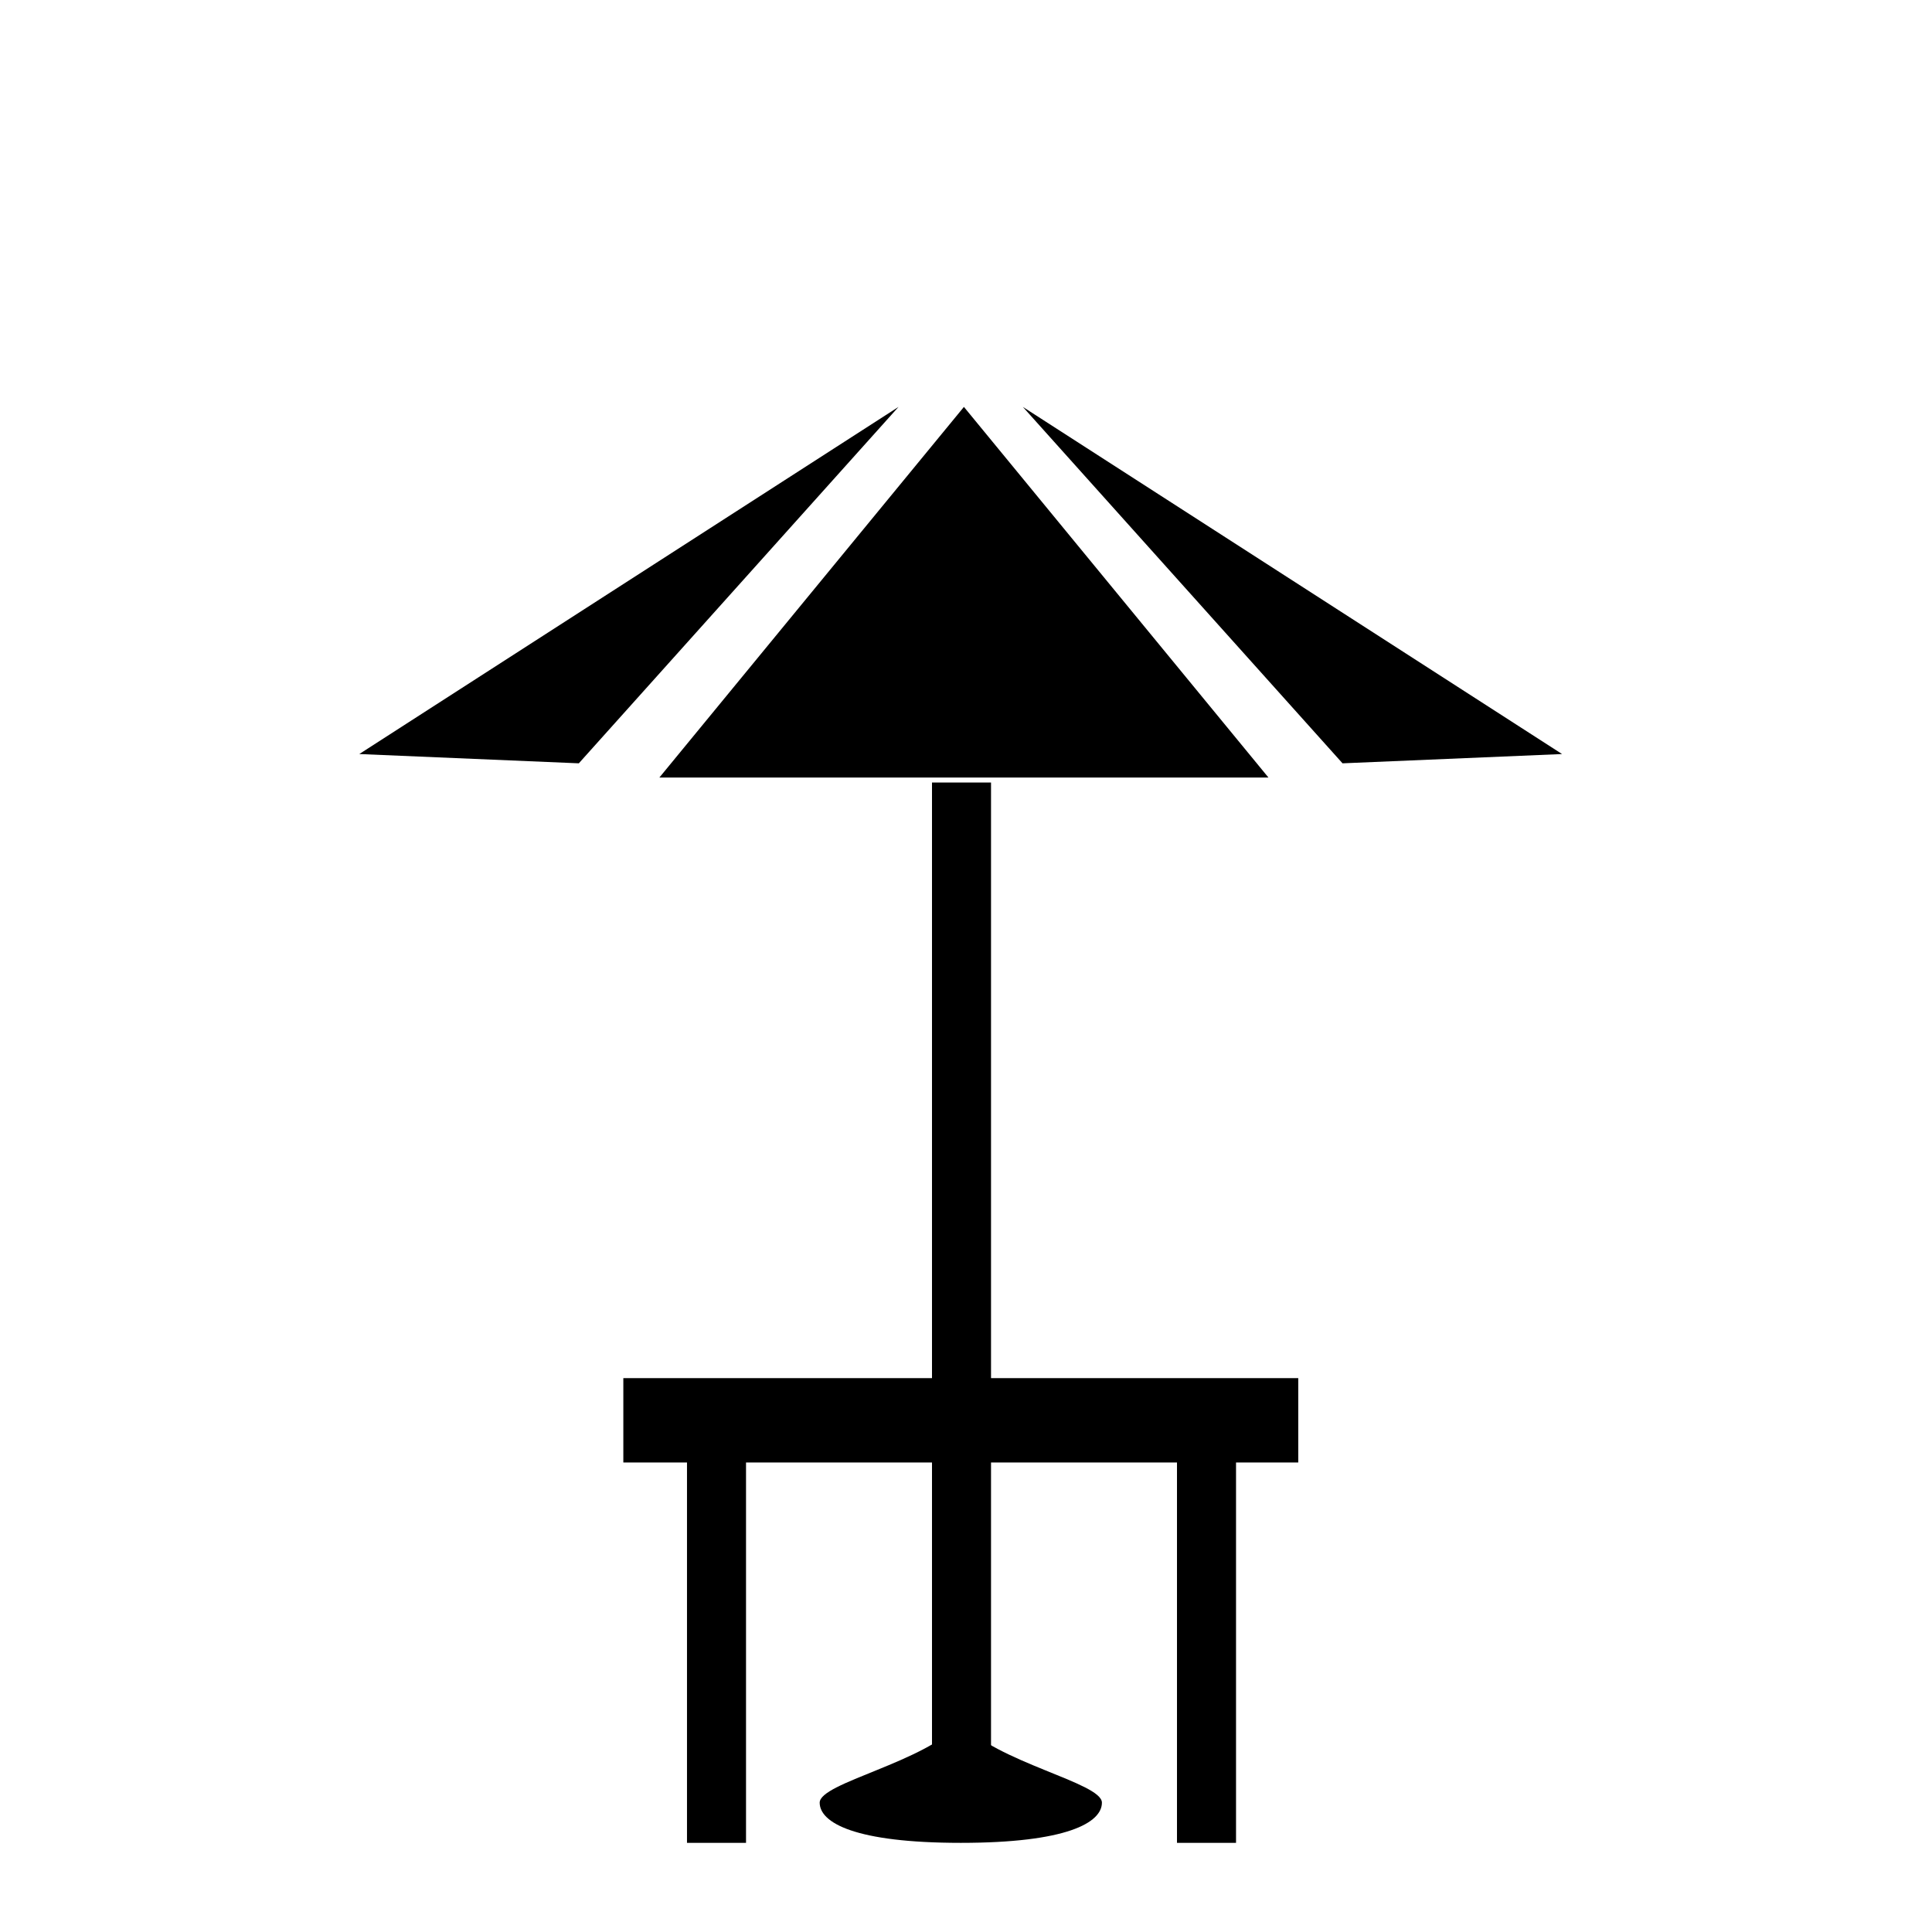 <?xml version="1.0" encoding="UTF-8"?> <svg xmlns="http://www.w3.org/2000/svg" xmlns:xlink="http://www.w3.org/1999/xlink" xmlns:xodm="http://www.corel.com/coreldraw/odm/2003" xml:space="preserve" width="12.7mm" height="12.7mm" version="1.1" shape-rendering="geometricPrecision" text-rendering="geometricPrecision" image-rendering="optimizeQuality" fill-rule="evenodd" clip-rule="evenodd" viewBox="0 0 1269.98 1269.98"> <g id="Camada_x0020_1">  <g id="_2373415091824"> <path fill="#040404" d="M506484.25 89511.33c-14.21,17.52 5.2,2.12 -20.91,18.54l-933.73 364.6c-27.71,-18.01 -271.35,-308.78 -284.11,-339.26 128.33,-39.91 289.96,-110.15 420.79,-162.6 39.11,-15.67 394.62,-143.1 426.43,-174.21 -141.59,-33.21 -820.51,-289.79 -871.74,-287.84 -21.96,0.85 -814.04,266.12 -869.21,292.21l43.78 22.51c19.02,7.17 35.96,13.32 54.67,20.59l745.85 288.64c-11.97,29.64 -110.1,140.08 -138.86,173.42 -34.66,40.15 -106.62,142.58 -145.96,166.52 -159.84,-64.87 -318.92,-122.47 -476.89,-186.34 -68.17,-27.56 -446.44,-159.15 -476.98,-196.1l231.89 -242.26c64.4,-61.33 22.34,-62 134.91,-99.33l897.28 -296.99c37.7,-1.37 739.97,243.64 889.3,294.34 121.39,41.23 72.69,34.26 141.58,101.25 64.64,62.87 178.02,201.4 231.91,242.31z"></path> <path fill="#040404" d="M505512.89 89948.57l677.18 -262.77 0.17 582.82 -947.77 422.95 -0.02 -1055.1c2.05,1.35 4.89,1.25 5.87,4.62l10.92 9.42c52.95,52.85 211.02,265.65 253.65,298.06z"></path> <path fill="#040404" d="M505199.17 90689.57l-947.65 -422.72 -0.45 -579.05 676.75 261.27c36.31,-24.29 227.99,-282.64 271.27,-312.07l0.08 1052.57z"></path> <polygon fill="#040404" points="505289.92,88728.4 505190.32,88727.13 505188.37,88105.68 505287.63,88104.5 "></polygon> <path fill="#040404" d="M506413.21 88612.38c-25.56,34.06 -355.13,364.78 -386.11,379.7l-62.02 -67.29c21.11,-36.69 62.39,-70.77 92.78,-101.28 76.04,-76.39 211.8,-219.45 282.29,-277.02l73.06 65.89z"></path> <path fill="#040404" d="M504510.67 88920.39c-21.59,26.03 -45.63,56.25 -79.46,71.56 -50,-73.26 -340.49,-322.19 -366.7,-379.19 18.36,-26.79 42.35,-52.78 69.64,-67.32l376.52 374.95z"></path> <path fill="#040404" d="M504904.98 88779.25c-24.19,19.65 -62.82,32.56 -94.38,41.81l-158.62 -384.89 92.05 -38.81 160.95 381.89z"></path> <polygon fill="#040404" points="505823.64,88434.37 505666.59,88820.56 505573.04,88783.13 505731.21,88397.46 "></polygon> </g> </g> <g id="Camada_x0020_1_6">  <g id="_2372554178416"> <path fill="#040404" d="M11413.06 -4256.83c-0.06,0.07 0.02,0 -0.09,0.08l-4.05 1.58c-0.12,-0.08 -1.18,-1.34 -1.23,-1.47 0.55,-0.18 1.25,-0.48 1.82,-0.71 0.17,-0.07 1.71,-0.62 1.85,-0.76 -0.61,-0.14 -3.56,-1.25 -3.78,-1.24 -0.1,0 -3.53,1.15 -3.77,1.26l0.19 0.1c0.08,0.03 0.16,0.06 0.24,0.09l3.23 1.25c-0.05,0.13 -0.48,0.61 -0.6,0.75 -0.15,0.18 -0.46,0.62 -0.63,0.73 -0.7,-0.28 -1.39,-0.53 -2.07,-0.81 -0.3,-0.12 -1.94,-0.69 -2.07,-0.85l1 -1.05c0.28,-0.27 0.1,-0.27 0.59,-0.43l3.89 -1.29c0.17,-0.01 3.21,1.05 3.86,1.27 0.53,0.18 0.32,0.15 0.61,0.44 0.28,0.28 0.78,0.88 1.01,1.06z"></path> <path fill="#040404" d="M11408.85 -4254.94l2.93 -1.14 0 2.53 -4.11 1.83 0 -4.57c0.01,0 0.02,0 0.03,0.02l0.05 0.04c0.23,0.23 0.91,1.15 1.1,1.29z"></path> <path fill="#040404" d="M11407.49 -4251.72l-4.12 -1.84 0 -2.51 2.94 1.13c0.16,-0.1 0.99,-1.22 1.18,-1.35l0 4.57z"></path> <polygon fill="#040404" points="11407.88,-4260.23 11407.45,-4260.24 11407.44,-4262.93 11407.87,-4262.94 "></polygon> <path fill="#040404" d="M11412.75 -4260.73c-0.11,0.14 -1.54,1.58 -1.67,1.64l-0.27 -0.29c0.09,-0.16 0.27,-0.31 0.4,-0.44 0.33,-0.33 0.92,-0.95 1.22,-1.2l0.32 0.29z"></path> <path fill="#040404" d="M11404.5 -4259.4c-0.09,0.11 -0.2,0.25 -0.35,0.31 -0.21,-0.32 -1.47,-1.4 -1.59,-1.64 0.08,-0.12 0.19,-0.23 0.31,-0.29l1.63 1.62z"></path> <path fill="#040404" d="M11406.21 -4260.01c-0.11,0.08 -0.27,0.14 -0.41,0.18l-0.69 -1.67 0.4 -0.17 0.7 1.66z"></path> <polygon fill="#040404" points="11410.19,-4261.51 11409.51,-4259.83 11409.11,-4259.99 11409.79,-4261.67 "></polygon> </g> </g> <g id="Camada_x0020_1_4_8">  <polygon fill="black" fill-rule="nonzero" points="433.43,511.11 633.62,267.48 833.81,511.11 "></polygon> <polygon fill="black" fill-rule="nonzero" points="380.48,501.76 590.62,267.48 236.17,495.66 "></polygon> <polygon fill="black" fill-rule="nonzero" points="882.5,501.76 672.37,267.48 1026.81,495.66 "></polygon> <polygon fill="black" points="612.64,514.38 651.44,514.38 651.44,1171.75 612.64,1171.75 "></polygon> <polygon fill="black" points="409.74,905.9 853.4,905.9 853.4,961.35 409.74,961.35 "></polygon> <polygon fill="black" points="773.68,952.32 812.49,952.32 812.49,1211.38 773.68,1211.38 "></polygon> <polygon fill="black" points="451.59,952.32 490.39,952.32 490.39,1211.38 451.59,1211.38 "></polygon> <path fill="black" fill-rule="nonzero" d="M631.57 1132.12c23.19,26.42 92.76,39.63 92.76,52.84 0,13.21 -23.19,26.42 -92.76,26.42 -69.57,0 -92.76,-13.21 -92.76,-26.42 0,-13.21 69.57,-26.42 92.76,-52.84z"></path> </g> </svg> 